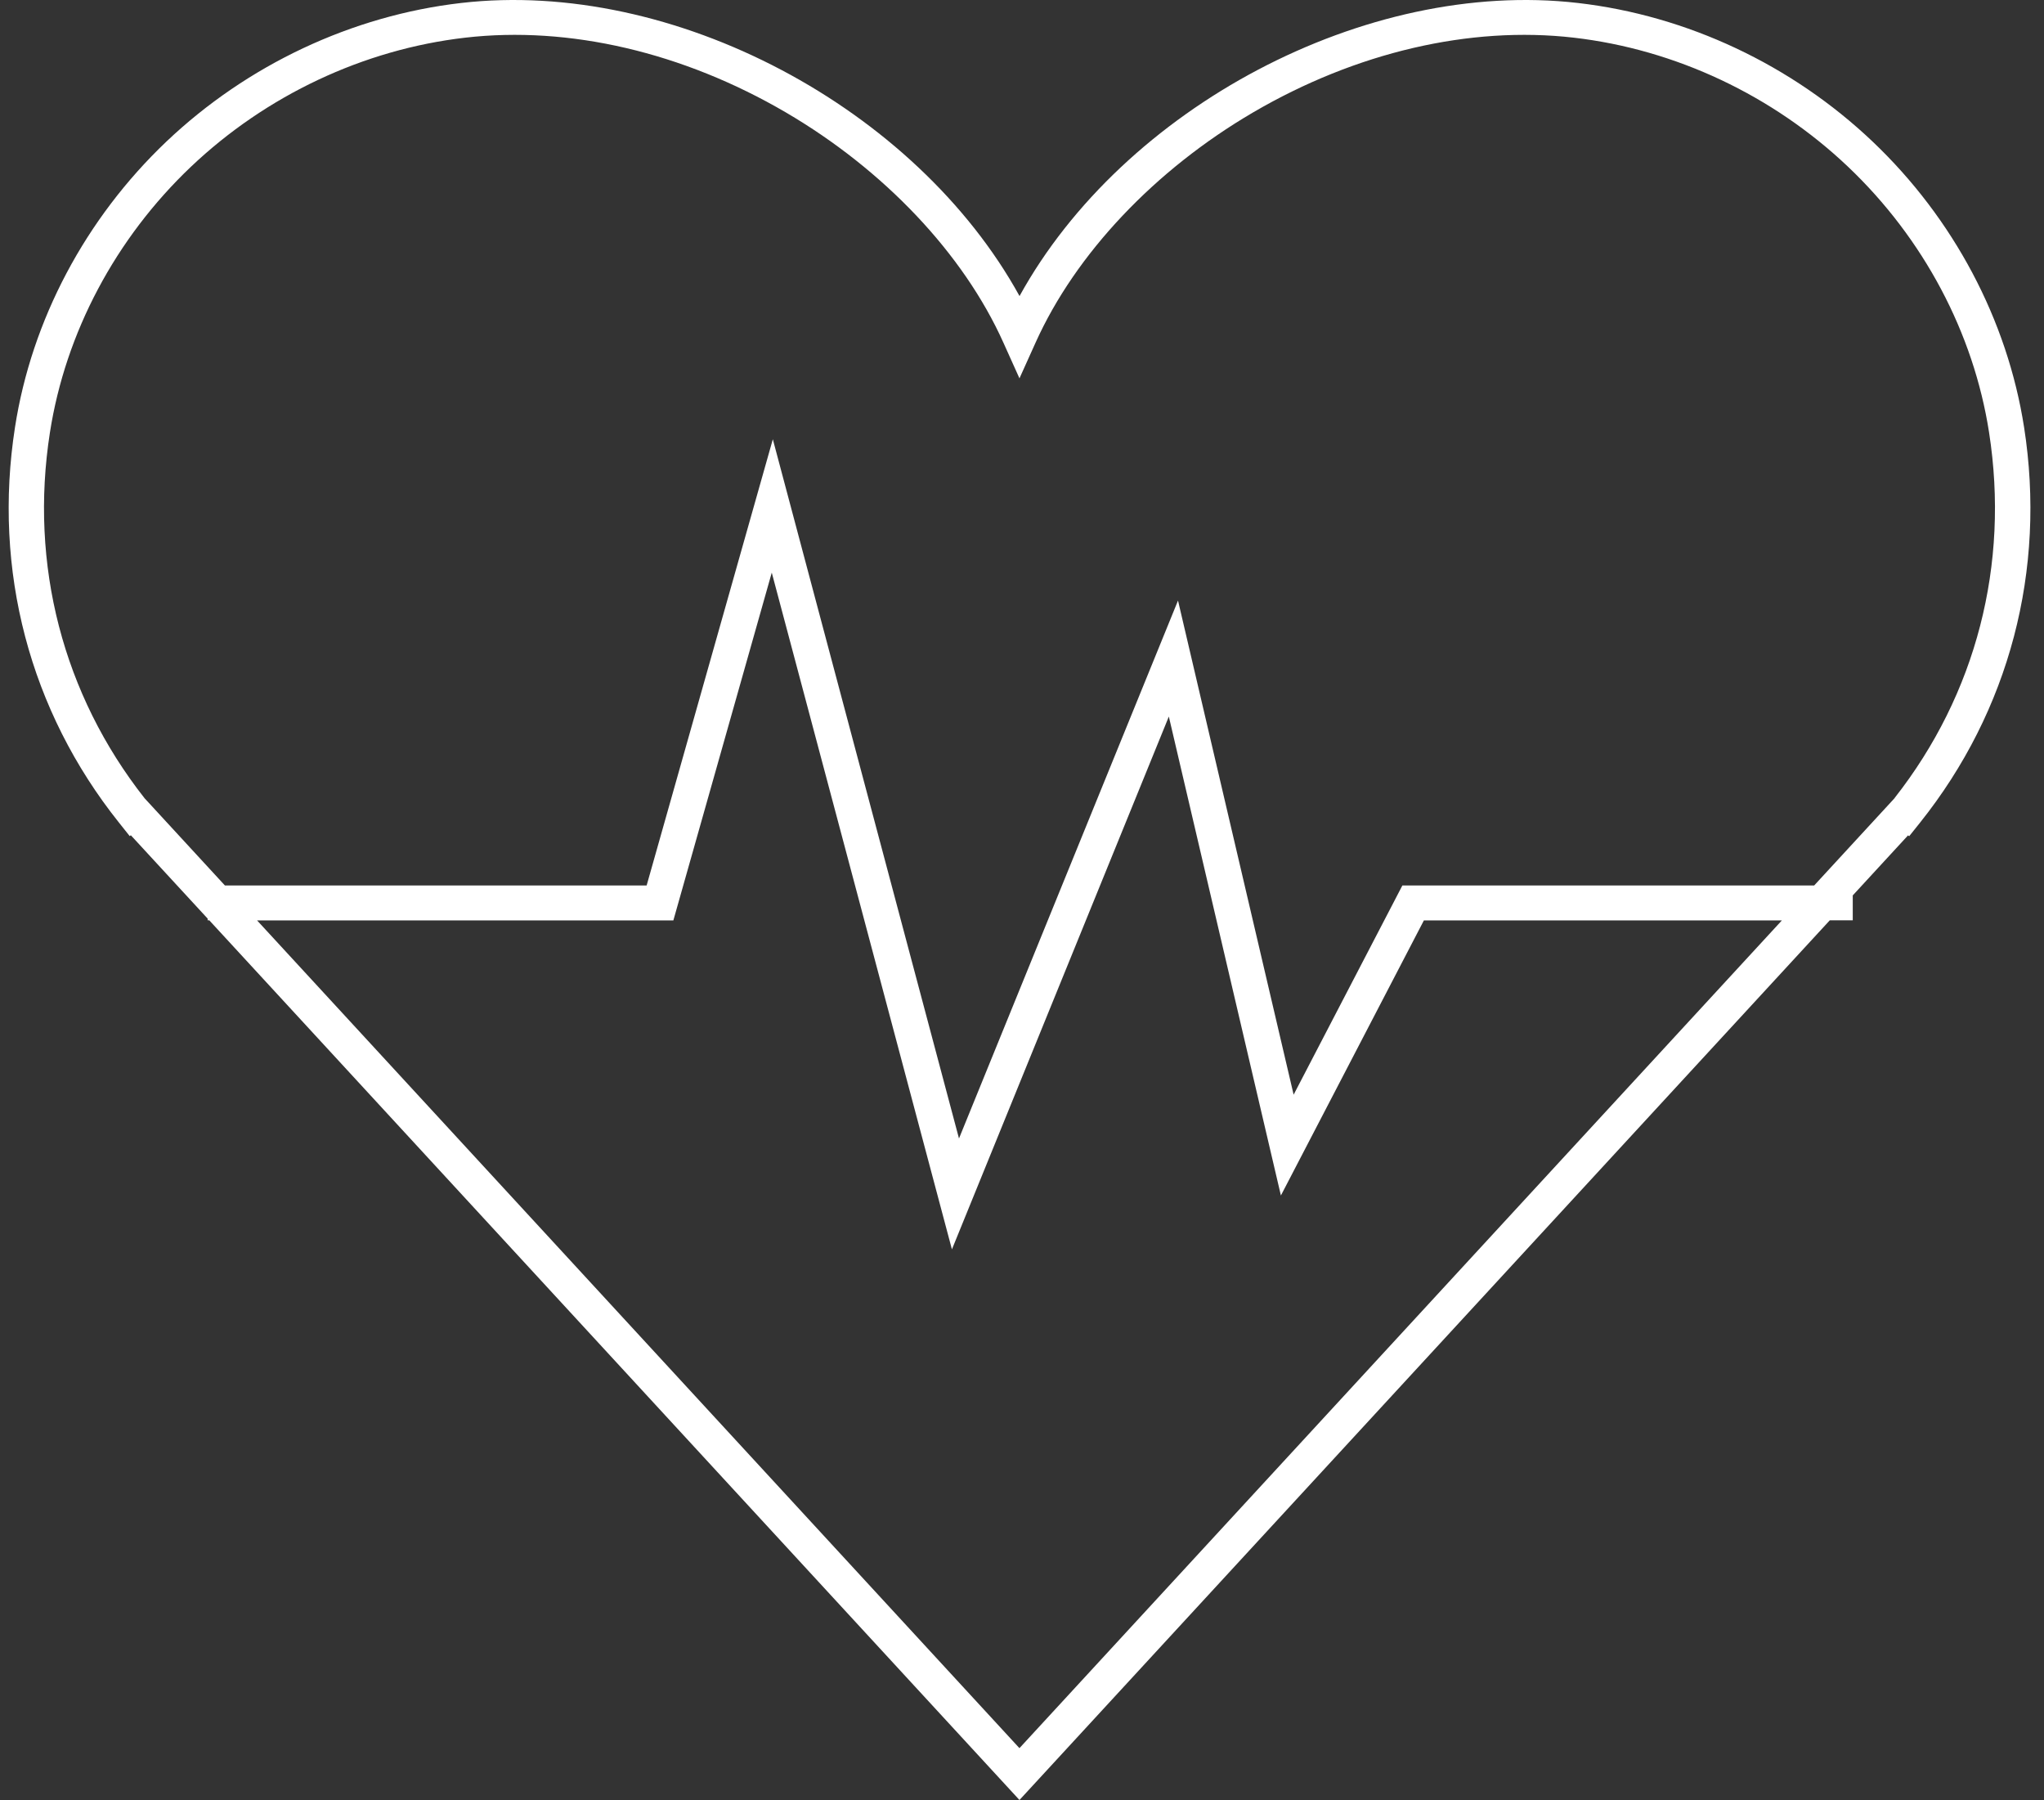 <svg width="92" height="81" viewBox="0 0 92 81" fill="none" xmlns="http://www.w3.org/2000/svg">
<rect x="0" y="0" width="92" height="81" fill="#333333" stroke="none"/>
<g clip-path="url(#clip0_3736_917)">
<path d="M91.103 19.224C90.35 14.397 87.93 9.832 84.285 6.37C80.646 2.914 75.935 0.7 71.021 0.134C61.459 -0.969 50.554 4.858 45.889 13.322C41.224 4.858 30.319 -0.969 20.755 0.134C15.84 0.7 11.13 2.917 7.49 6.37C3.848 9.832 1.425 14.397 0.675 19.224C-0.327 25.662 1.335 31.982 5.359 37.021L5.839 37.624L5.889 37.585L9.346 41.335V41.413H9.42L45.886 80.997L82.358 41.413H83.392V40.292L85.881 37.59L85.931 37.629L86.419 37.019C90.443 31.98 92.107 25.659 91.103 19.221V19.224ZM45.886 78.665L11.57 41.416H30.308L34.737 25.767L42.846 56.219L52.609 32.244L57.653 53.795L64.089 41.416H80.203L45.884 78.665H45.886ZM85.282 35.908L81.656 39.844H63.121L58.226 49.259L53.022 27.024L43.164 51.229L34.785 19.766L29.105 39.844H10.123L6.581 35.999L6.51 35.923C2.833 31.251 1.319 25.41 2.247 19.462C2.947 14.973 5.2 10.728 8.593 7.505C11.983 4.287 16.368 2.222 20.94 1.695C25.613 1.156 30.737 2.351 35.368 5.057C39.792 7.644 43.363 11.417 45.16 15.413L45.886 17.025L46.613 15.413C48.413 11.417 51.98 7.644 56.404 5.057C61.035 2.351 66.162 1.156 70.835 1.695C75.408 2.222 79.792 4.287 83.182 7.505C86.575 10.728 88.831 14.973 89.528 19.462C90.453 25.405 88.945 31.238 85.276 35.908H85.282Z" fill="white"/>
</g>
<defs>
<clipPath id="clip0_3736_917">
<rect width="91" height="81" fill="white" transform="translate(0.391)"/>
</clipPath>
</defs>
</svg>
